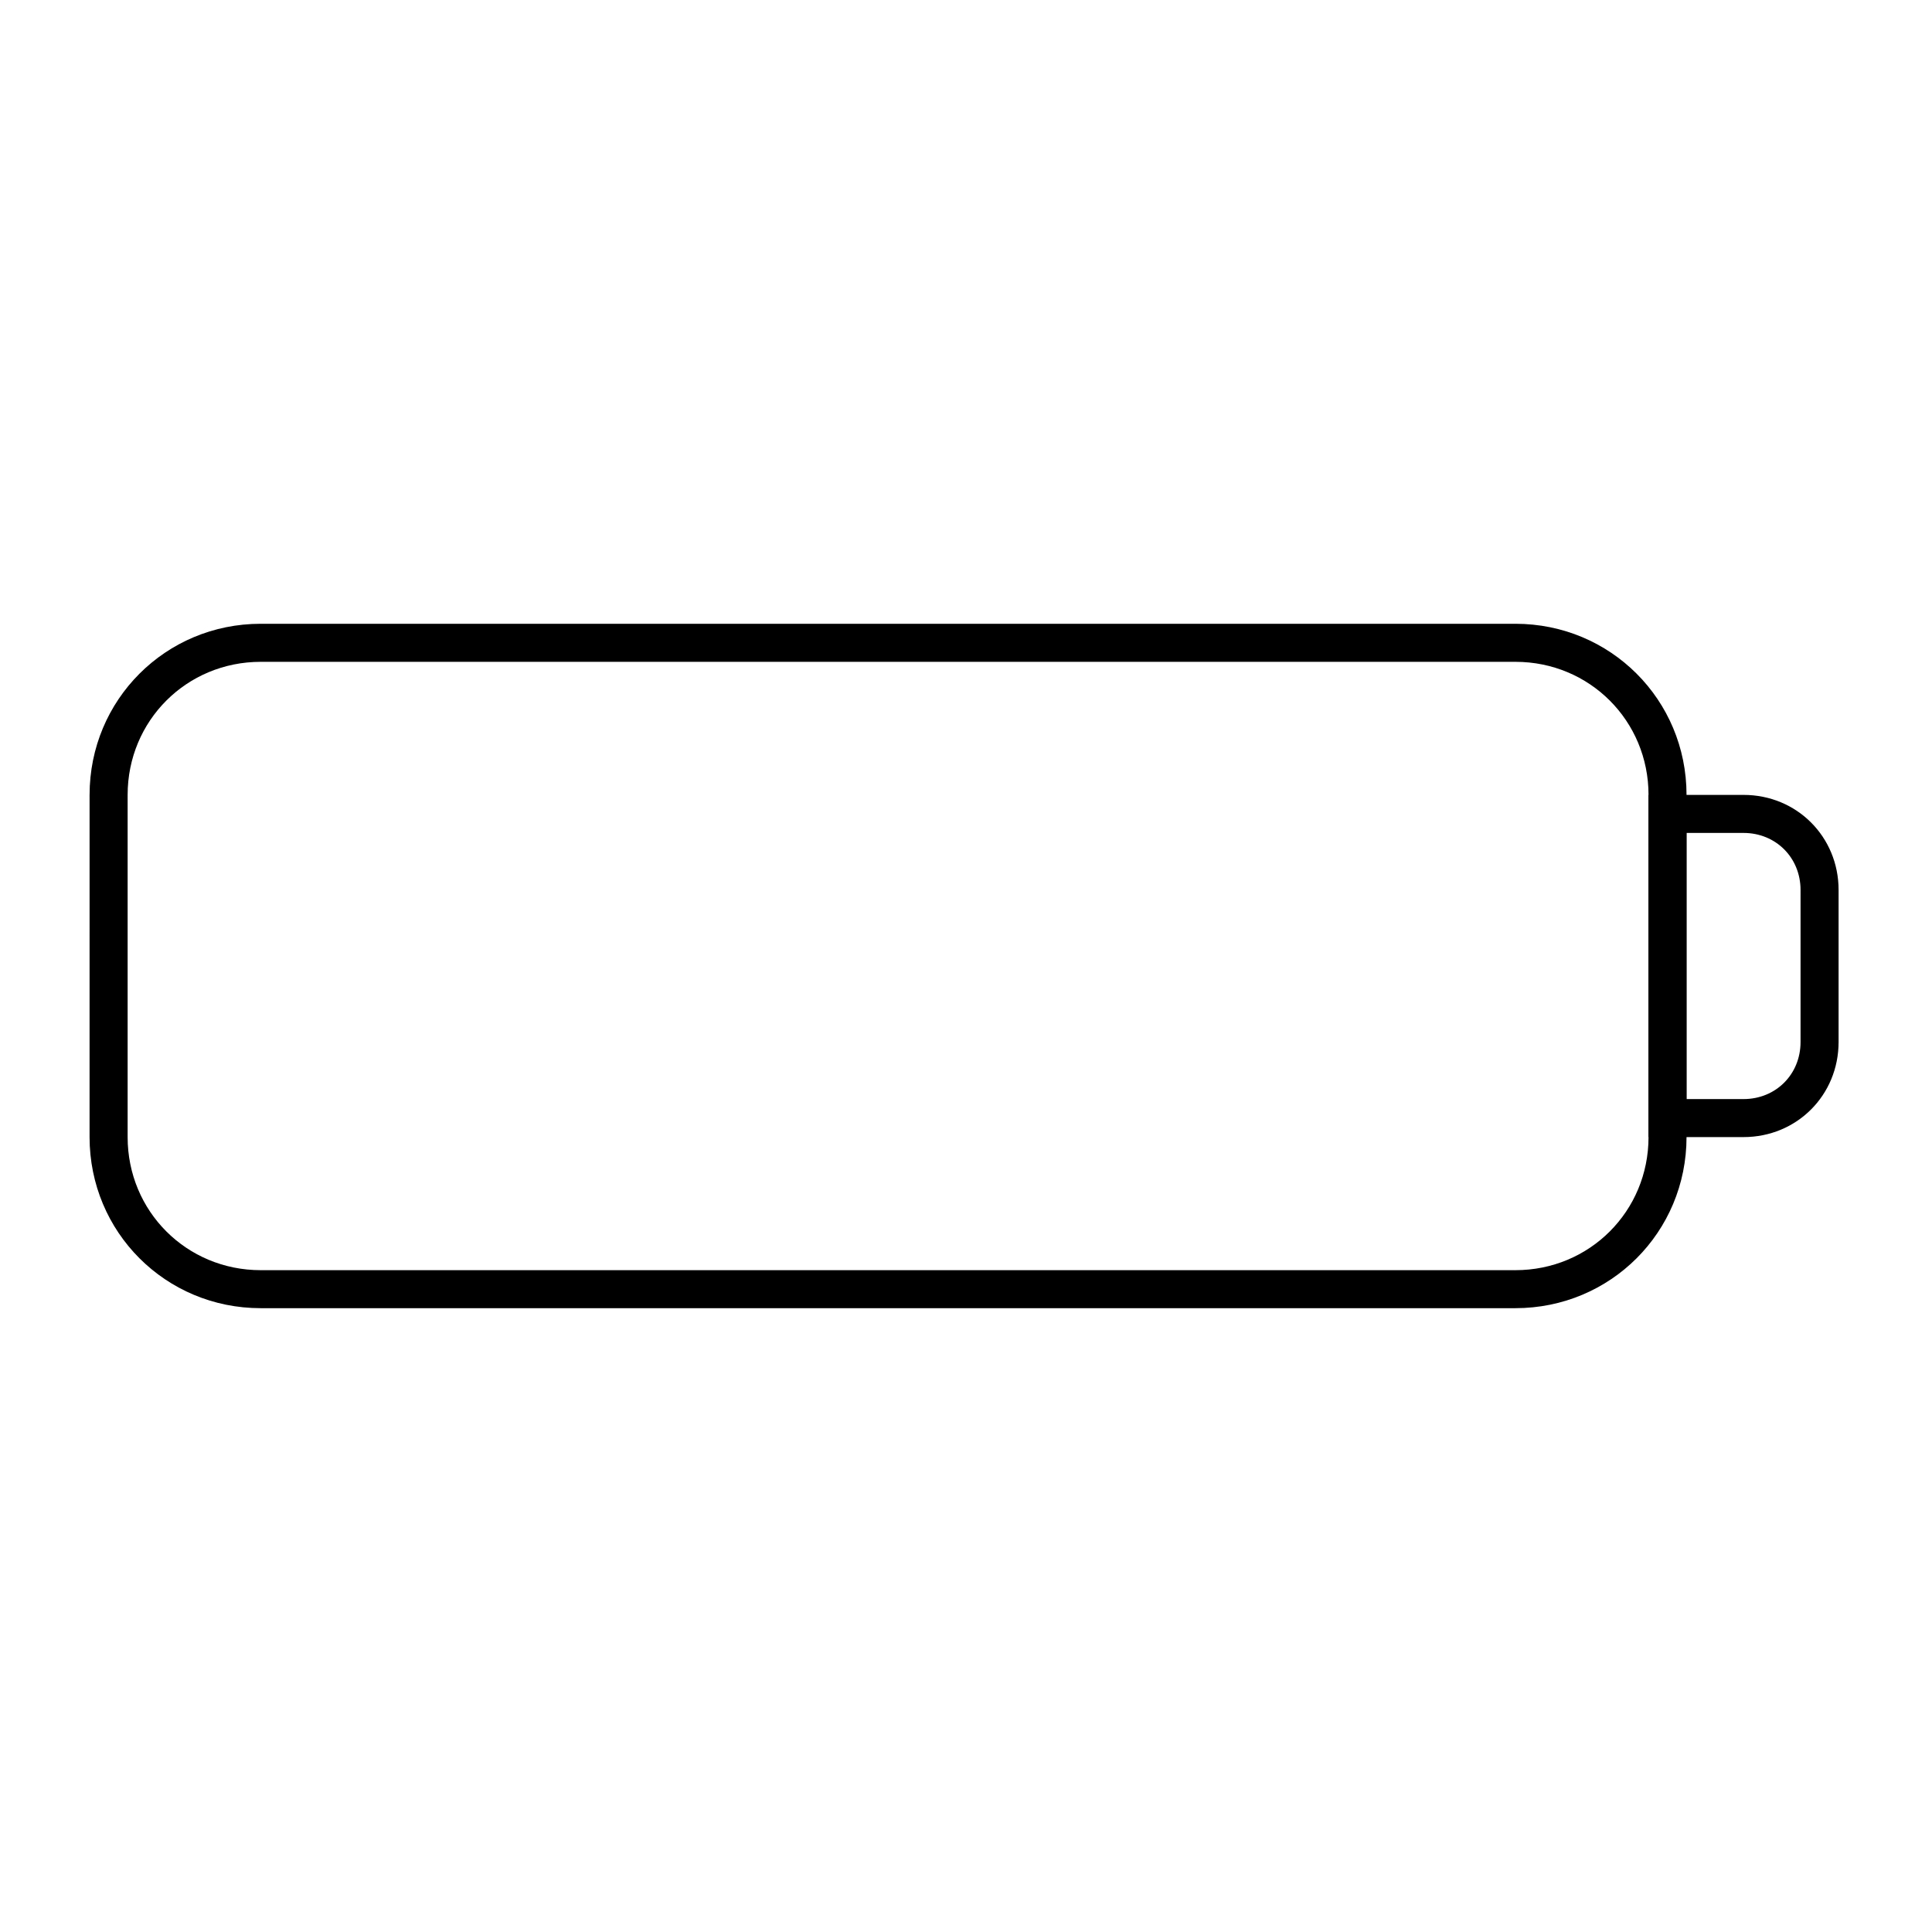 <?xml version="1.0" encoding="UTF-8"?>
<!-- Uploaded to: ICON Repo, www.iconrepo.com, Generator: ICON Repo Mixer Tools -->
<svg fill="#000000" width="800px" height="800px" version="1.1" viewBox="144 144 512 512" xmlns="http://www.w3.org/2000/svg">
 <g>
  <path d="m545.6 490.68h-332.52c-25.191 0-45.344-20.152-45.344-45.344l0.004-90.684c0-25.191 20.152-45.344 45.344-45.344h332.52c25.191 0 45.344 20.152 45.344 45.344v90.688c-0.004 25.188-20.156 45.34-45.348 45.34zm-332.51-171.29c-19.648 0-35.266 15.617-35.266 35.266v90.688c0 19.648 15.617 35.266 35.266 35.266h332.52c19.648 0 35.266-15.617 35.266-35.266v-90.688c0-19.648-15.617-35.266-35.266-35.266z"/>
  <path d="m606.05 445.34h-25.191l0.004-90.684h25.191c14.105 0 25.191 11.082 25.191 25.191v40.305c-0.004 14.105-11.086 25.188-25.195 25.188zm-15.113-10.074h15.113c8.566 0 15.113-6.551 15.113-15.113v-40.305c0-8.566-6.551-15.113-15.113-15.113h-15.113z"/>
 </g>
</svg>